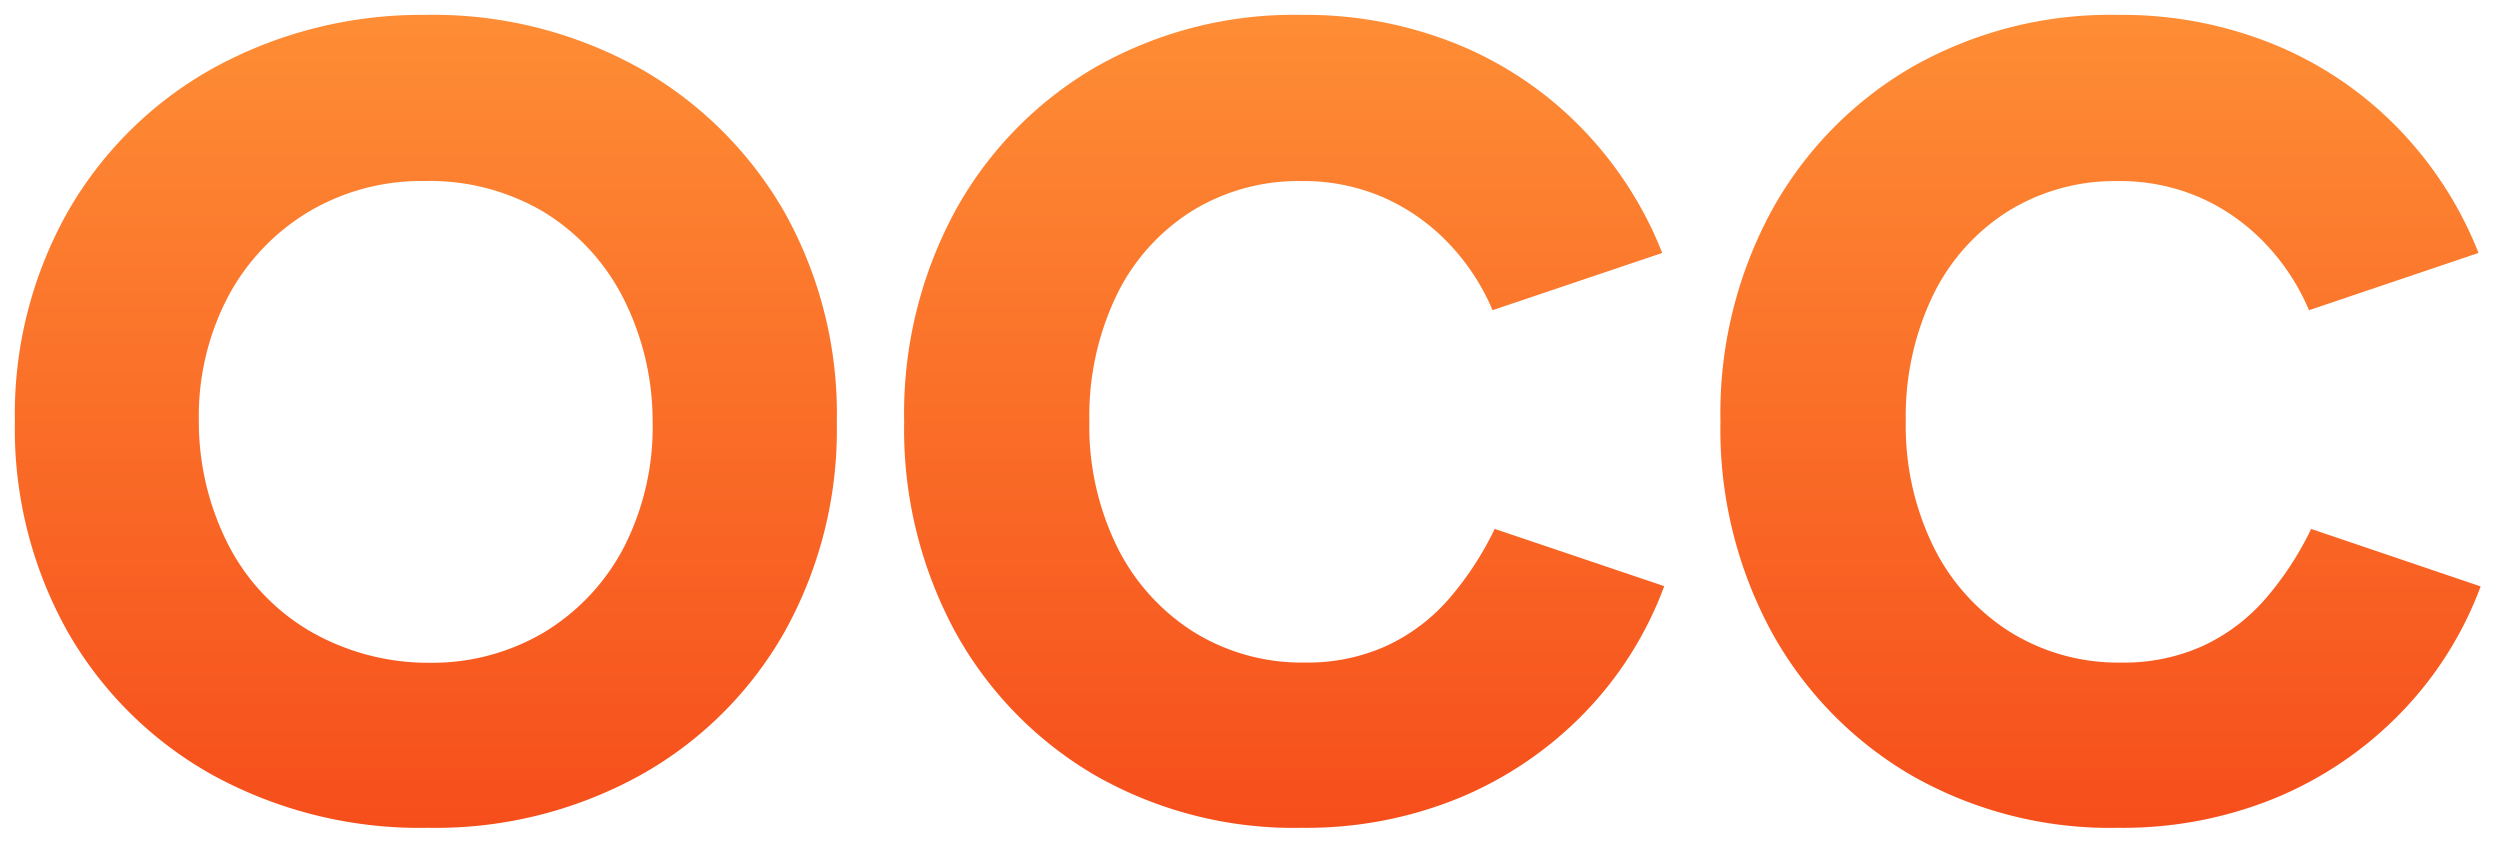 <svg xmlns="http://www.w3.org/2000/svg" xmlns:xlink="http://www.w3.org/1999/xlink" width="83.95" height="28.298" viewBox="0 0 83.95 28.298">
  <defs>
    <linearGradient id="linear-gradient" x1="0.5" x2="0.5" y2="1" gradientUnits="objectBoundingBox">
      <stop offset="0" stop-color="#fe8d35"/>
      <stop offset="1" stop-color="#f64e1b"/>
    </linearGradient>
  </defs>
  <g id="Group_2647" data-name="Group 2647" transform="translate(23.974 -2.829)">
    <path id="Path_5516" data-name="Path 5516" d="M14.835,4.514a14.483,14.483,0,0,1-7.2-1.753,12.737,12.737,0,0,1-4.9-4.826A13.9,13.9,0,0,1,.96-9.135a13.82,13.82,0,0,1,1.772-7.032,12.774,12.774,0,0,1,4.883-4.826,14.51,14.51,0,0,1,7.107-1.791,14.256,14.256,0,0,1,7.183,1.772,12.952,12.952,0,0,1,4.883,4.826A13.868,13.868,0,0,1,28.56-9.1a13.937,13.937,0,0,1-1.753,7.032,12.639,12.639,0,0,1-4.864,4.826A14.223,14.223,0,0,1,14.835,4.514Zm0-5.543a7.368,7.368,0,0,0,3.921-1.037,7.255,7.255,0,0,0,2.658-2.847,8.872,8.872,0,0,0,.961-4.223,9.143,9.143,0,0,0-1-4.166,7.223,7.223,0,0,0-2.658-2.866,7.513,7.513,0,0,0-4-1.037,7.4,7.4,0,0,0-3.9,1.037,7.347,7.347,0,0,0-2.7,2.847,8.65,8.65,0,0,0-.98,4.185,9.074,9.074,0,0,0,1.018,4.2,7.138,7.138,0,0,0,2.715,2.847A7.948,7.948,0,0,0,14.835-1.028ZM44.17,4.514a13.449,13.449,0,0,1-6.919-1.753,12.6,12.6,0,0,1-4.713-4.826,14.258,14.258,0,0,1-1.716-7.07,14.258,14.258,0,0,1,1.716-7.07,12.6,12.6,0,0,1,4.713-4.826,13.449,13.449,0,0,1,6.919-1.753,13.525,13.525,0,0,1,5.26,1,12.3,12.3,0,0,1,4.148,2.809,12.669,12.669,0,0,1,2.7,4.185L50.58-12.868a7.427,7.427,0,0,0-1.527-2.3,6.821,6.821,0,0,0-2.187-1.508,6.743,6.743,0,0,0-2.7-.528,6.8,6.8,0,0,0-3.7,1.018,6.877,6.877,0,0,0-2.526,2.847,9.36,9.36,0,0,0-.9,4.2,9.2,9.2,0,0,0,.924,4.2,7.093,7.093,0,0,0,2.564,2.866,6.871,6.871,0,0,0,3.752,1.037,6.413,6.413,0,0,0,2.752-.566,6.283,6.283,0,0,0,2.093-1.584,10.574,10.574,0,0,0,1.527-2.338l5.693,1.923A12.165,12.165,0,0,1,53.671.65,12.556,12.556,0,0,1,49.486,3.5,13.542,13.542,0,0,1,44.17,4.514Zm27.411,0a13.449,13.449,0,0,1-6.919-1.753,12.6,12.6,0,0,1-4.713-4.826,14.258,14.258,0,0,1-1.716-7.07,14.258,14.258,0,0,1,1.716-7.07,12.6,12.6,0,0,1,4.713-4.826,13.449,13.449,0,0,1,6.919-1.753,13.525,13.525,0,0,1,5.26,1,12.3,12.3,0,0,1,4.148,2.809,12.668,12.668,0,0,1,2.7,4.185l-5.693,1.923a7.428,7.428,0,0,0-1.527-2.3,6.821,6.821,0,0,0-2.187-1.508,6.743,6.743,0,0,0-2.7-.528,6.8,6.8,0,0,0-3.7,1.018,6.877,6.877,0,0,0-2.526,2.847,9.36,9.36,0,0,0-.9,4.2,9.2,9.2,0,0,0,.924,4.2,7.093,7.093,0,0,0,2.564,2.866,6.871,6.871,0,0,0,3.752,1.037,6.413,6.413,0,0,0,2.752-.566,6.283,6.283,0,0,0,2.093-1.584,10.574,10.574,0,0,0,1.527-2.338L83.76-3.592A12.166,12.166,0,0,1,81.083.65,12.556,12.556,0,0,1,76.9,3.5,13.542,13.542,0,0,1,71.581,4.514Z" transform="translate(-24.434 26.113)" stroke="rgba(0,0,0,0)" stroke-width="1" fill="url(#linear-gradient)"/>
  </g>
</svg>
